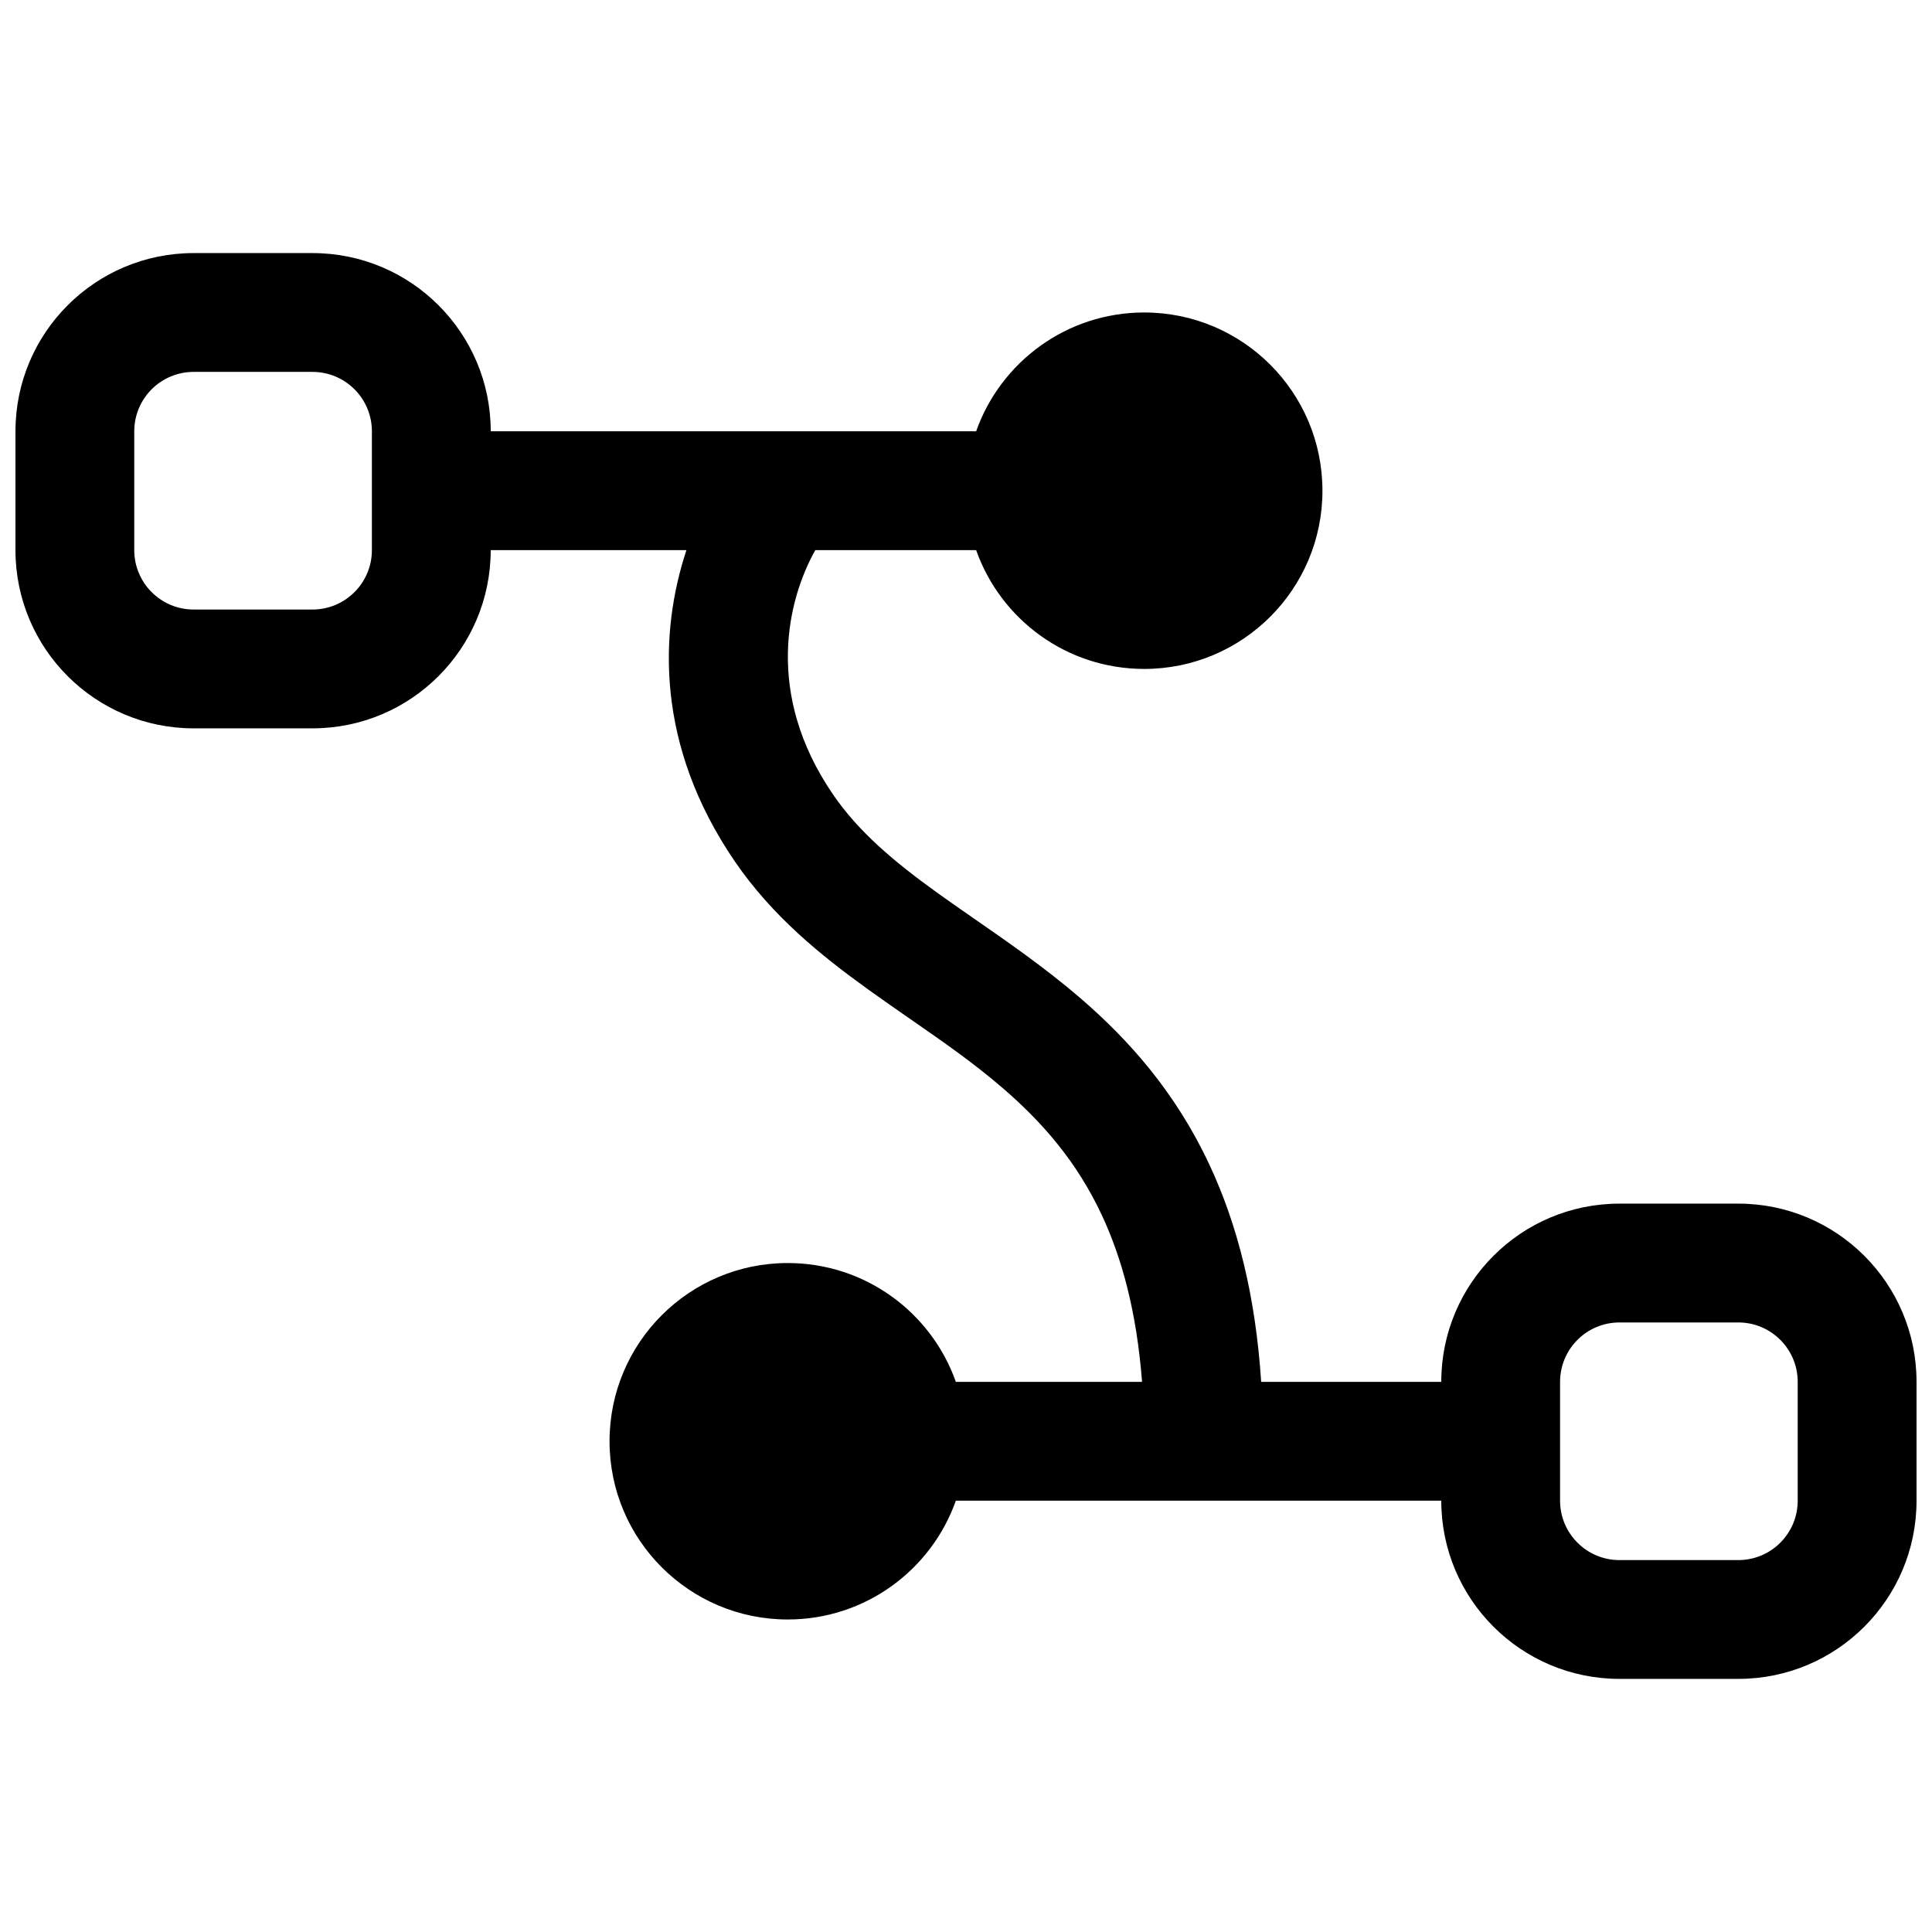 <?xml version="1.0" encoding="UTF-8"?>
<!-- Uploaded to: ICON Repo, www.iconrepo.com, Generator: ICON Repo Mixer Tools -->
<svg width="800px" height="800px" version="1.1" viewBox="144 144 512 512" xmlns="http://www.w3.org/2000/svg">
 <defs>
  <clipPath id="a">
   <path d="m148.09 211h503.81v378h-503.81z"/>
  </clipPath>
 </defs>
 <g clip-path="url(#a)">
  <path d="m226.81 337.02c26.086 0 47.234-21.148 47.234-47.234h51.871c-7.211 21.746-8.223 51.742 12.848 82.535 9.926 14.5 22.863 24.934 35.246 33.848 3.941 2.836 7.734 5.469 11.422 8.023 8.496 5.891 16.41 11.375 24.184 18.059 10.602 9.117 19.766 19.594 26.406 33.824 5.266 11.289 9.211 25.516 10.633 44.129h-49.344c-6.484-18.344-23.98-31.488-44.547-31.488-26.086 0-47.23 21.145-47.23 47.23 0 26.09 21.145 47.234 47.23 47.234 20.566 0 38.062-13.145 44.547-31.488h128.64c0 26.086 21.148 47.23 47.234 47.23h31.488c26.086 0 47.23-21.145 47.23-47.23v-31.488c0-26.086-21.145-47.23-47.23-47.23h-31.488c-26.086 0-47.234 21.145-47.234 47.23h-47.727c-1.496-22.922-6.309-41.68-13.664-57.445-9.004-19.289-21.387-33.188-34.418-44.387-9.086-7.812-19.117-14.77-28.133-21.02-3.375-2.344-6.609-4.586-9.594-6.734-11.598-8.352-20.902-16.203-27.66-26.082-18.344-26.801-11.969-51.785-4.691-64.75h42.625c6.481 18.348 23.977 31.488 44.543 31.488 26.086 0 47.23-21.145 47.23-47.23s-21.145-47.234-47.23-47.234c-20.566 0-38.062 13.145-44.543 31.488h-128.64c0-26.086-21.148-47.23-47.234-47.23h-31.488c-26.082 0-47.23 21.145-47.23 47.23v31.488c0 26.086 21.148 47.234 47.23 47.234zm15.746-47.234c0 8.695-7.051 15.746-15.746 15.746h-31.488c-8.695 0-15.742-7.051-15.742-15.746v-31.488c0-8.695 7.047-15.742 15.742-15.742h31.488c8.695 0 15.746 7.047 15.746 15.742zm314.88 251.91v-31.488c0-8.695 7.051-15.746 15.746-15.746h31.488c8.695 0 15.742 7.051 15.742 15.746v31.488c0 8.695-7.047 15.742-15.742 15.742h-31.488c-8.695 0-15.746-7.047-15.746-15.742z" fill-rule="evenodd"/>
 </g>
</svg>